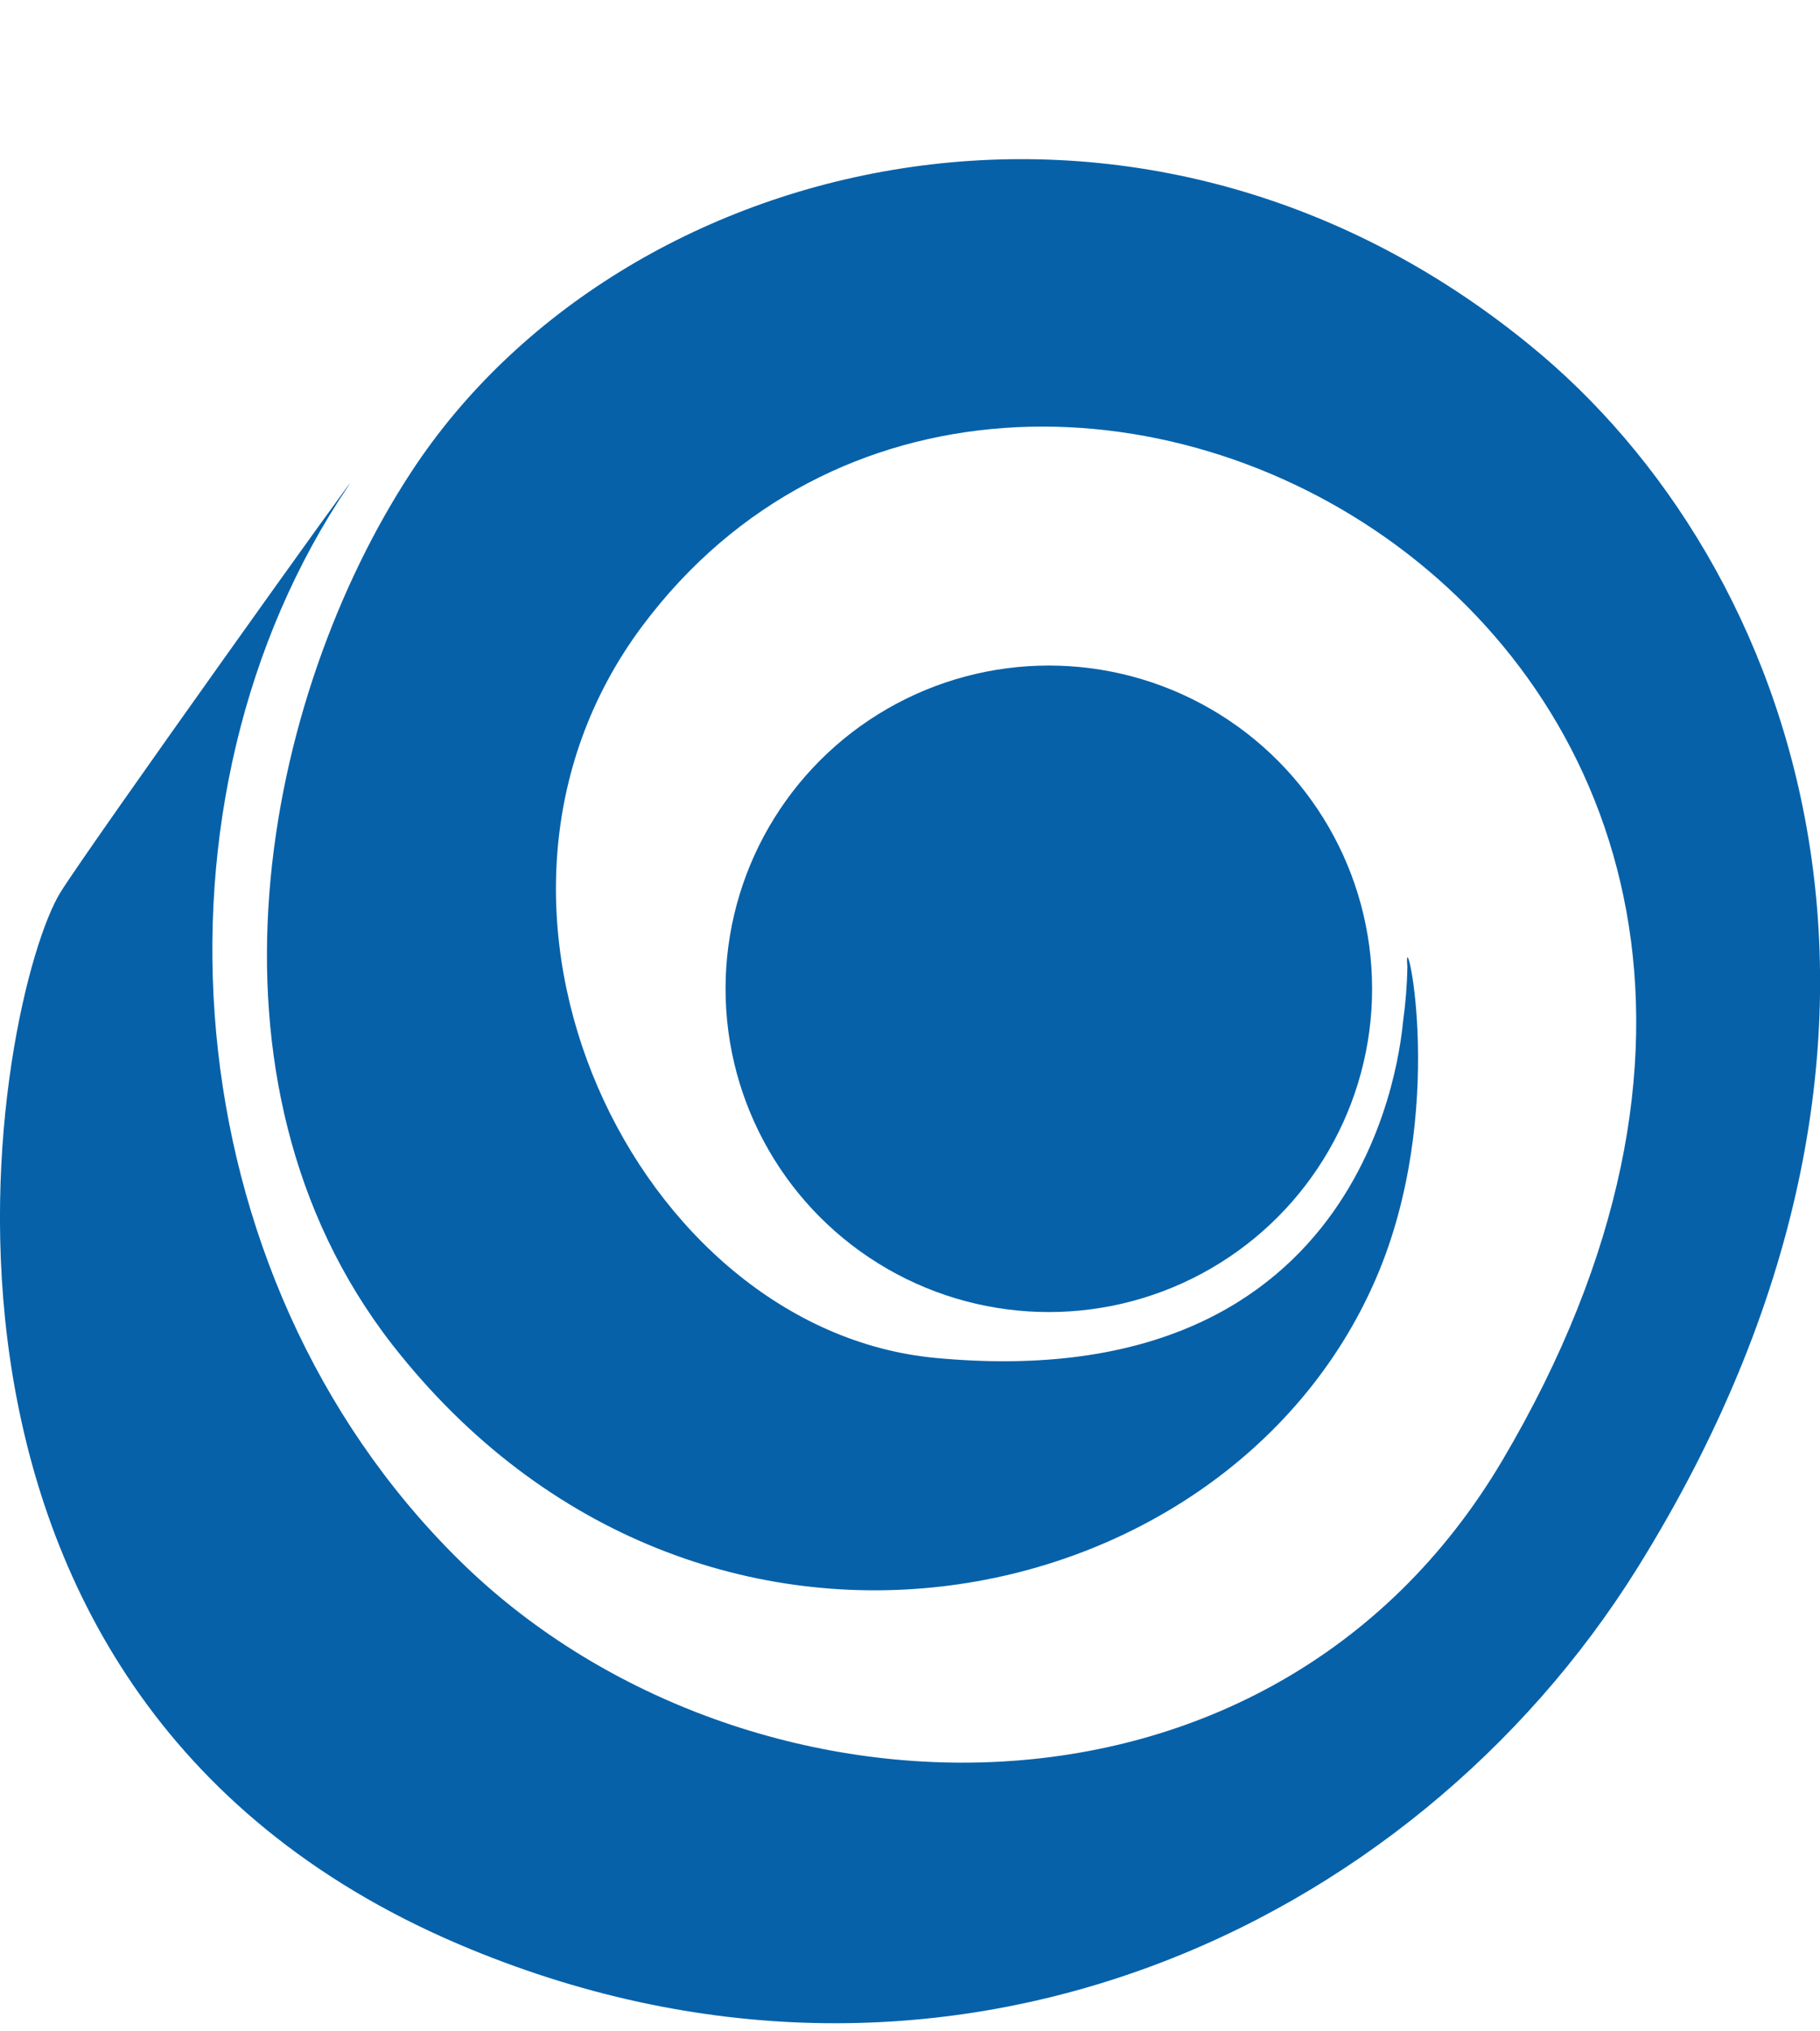 <?xml version="1.0" encoding="UTF-8"?>
<svg id="Calque_1" data-name="Calque 1" width="112" height="125" xmlns="http://www.w3.org/2000/svg" version="1.1" viewBox="0 0 112.88 125">
  <defs>
    <style>
      .cls-1 {
        fill: none;
      }

      .cls-1, .cls-2, .cls-3, .cls-4 {
        stroke-width: 0px;
      }

      .cls-2 {
        opacity: .5;
      }

      .cls-2, .cls-3, .cls-4 {
        fill: #0661a9;
      }

      .cls-2, .cls-4 {
        isolation: isolate;
      }

      .cls-4 {
        opacity: .75;
      }

      .cls-5 {
        display: none;
      }
    </style>
  </defs>
  <g id="Groupe_876" data-name="Groupe 876">
    <g id="Logo">
      <g id="Groupe_9" data-name="Groupe 9">
        <g id="Groupe_6" data-name="Groupe 6">
          <path id="Tracé_17" data-name="Tracé 17" class="cls-3" d="M21.62,29.63c1.46-2.19-16.04,22.29-17.86,25.21-3.91,6.3-12.66,49.32,24.69,65.26,29.95,12.76,59.11-.94,73.07-23.28,20.62-33.07,10-62.39-6.67-75.93C70.53,1.04,38.5,8.96,25.53,28.75c-9.17,13.96-13.96,37.76-1.2,54.16,19.06,24.43,52.76,17.08,61.4-5.05,4.06-10.47,1.25-21.67,1.56-18.39-.02,1.12-.11,2.23-.26,3.33-.15,1.2-1.77,23.54-29.06,20.93-18.43-1.77-31.24-27.86-18.12-45.41,23.33-31.2,83.54.62,53.33,51.77-14.53,24.58-47.5,23.23-64.74,6.15-17.92-17.71-19.9-47.29-6.82-66.61Z"/>
          <circle id="Ellipse_1" data-name="Ellipse 1" class="cls-3" cx="65.05" cy="60.84" r="20.05"/>
        </g>
        <g id="Groupe_7" data-name="Groupe 7" class="cls-5">
          <path id="Tracé_18" data-name="Tracé 18" class="cls-1" d="M34.79,45.08h.01s0,0,0,0h-.01Z"/>
        </g>
        <g id="Groupe_8" data-name="Groupe 8" class="cls-5">
          <path id="Tracé_19" data-name="Tracé 19" class="cls-2" d="M132.73,118.3c11.12-28.83,14.57-59.28,6.43-89.09C136.4,19.19,132.82,9.42,128.46,0c34.74,28.04,36.85,87.82,4.27,118.3Z"/>
          <path id="Tracé_20" data-name="Tracé 20" class="cls-4" d="M109.15,13.29c20.14,16.62,26.92,46.81,17.8,71.04-2.92,8.09-7.58,15.45-13.66,21.54,3.95-7.25,6.98-14.97,9.03-22.97,6.15-23.93.64-49.2-13.17-69.61,0,0,0,0,0,0Z"/>
        </g>
      </g>
    </g>
  </g>
</svg>
